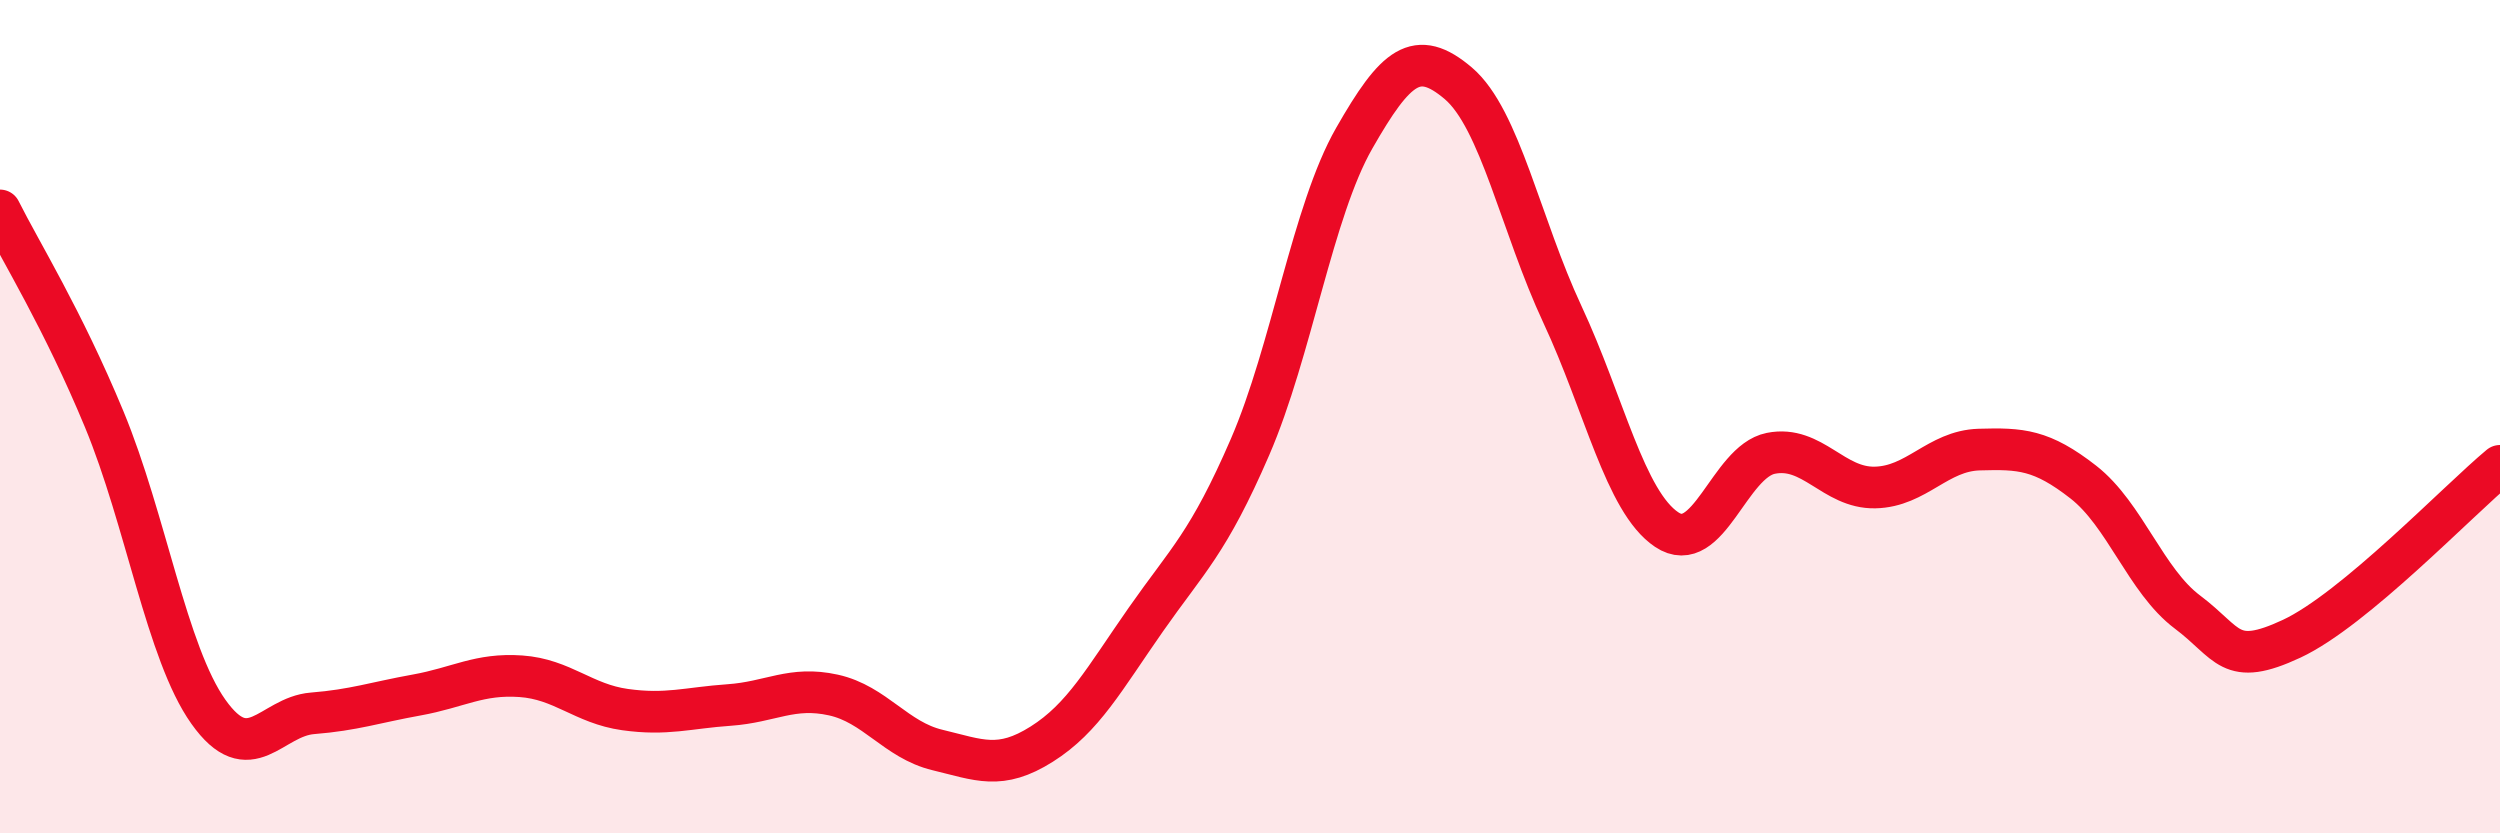 
    <svg width="60" height="20" viewBox="0 0 60 20" xmlns="http://www.w3.org/2000/svg">
      <path
        d="M 0,5.05 C 0.5,6.05 1.5,7.65 2.5,10.06 C 3.5,12.47 4,15.67 5,17.08 C 6,18.49 6.5,17.2 7.5,17.12 C 8.5,17.04 9,16.86 10,16.68 C 11,16.5 11.5,16.16 12.5,16.23 C 13.5,16.3 14,16.89 15,17.03 C 16,17.17 16.5,16.99 17.5,16.92 C 18.5,16.85 19,16.46 20,16.68 C 21,16.9 21.5,17.76 22.5,18 C 23.5,18.24 24,18.49 25,17.86 C 26,17.23 26.5,16.3 27.5,14.87 C 28.5,13.44 29,13.04 30,10.73 C 31,8.42 31.5,5.07 32.5,3.32 C 33.5,1.57 34,1.15 35,2 C 36,2.85 36.5,5.41 37.5,7.55 C 38.5,9.69 39,12.04 40,12.71 C 41,13.38 41.5,11.08 42.5,10.88 C 43.5,10.68 44,11.72 45,11.7 C 46,11.68 46.5,10.82 47.5,10.79 C 48.5,10.76 49,10.79 50,11.57 C 51,12.35 51.5,13.94 52.5,14.69 C 53.5,15.44 53.5,16.03 55,15.33 C 56.5,14.63 59,12.01 60,11.18L60 20L0 20Z"
        fill="#EB0A25"
        opacity="0.1"
        stroke-linecap="round"
        stroke-linejoin="round"
      />
      <path
        d="M 0,5.05 C 0.5,6.05 1.5,7.65 2.5,10.06 C 3.5,12.47 4,15.67 5,17.08 C 6,18.49 6.5,17.2 7.5,17.12 C 8.5,17.04 9,16.86 10,16.68 C 11,16.5 11.5,16.16 12.5,16.23 C 13.5,16.3 14,16.89 15,17.03 C 16,17.17 16.5,16.99 17.5,16.92 C 18.5,16.85 19,16.46 20,16.68 C 21,16.9 21.5,17.76 22.5,18 C 23.5,18.24 24,18.49 25,17.86 C 26,17.23 26.5,16.3 27.5,14.87 C 28.5,13.44 29,13.04 30,10.73 C 31,8.42 31.5,5.07 32.5,3.32 C 33.5,1.57 34,1.15 35,2 C 36,2.85 36.5,5.41 37.5,7.55 C 38.5,9.69 39,12.04 40,12.71 C 41,13.38 41.5,11.08 42.5,10.88 C 43.5,10.68 44,11.72 45,11.7 C 46,11.68 46.5,10.82 47.5,10.79 C 48.5,10.76 49,10.79 50,11.57 C 51,12.35 51.5,13.94 52.5,14.69 C 53.5,15.44 53.5,16.03 55,15.33 C 56.5,14.63 59,12.01 60,11.18"
        stroke="#EB0A25"
        stroke-width="1"
        fill="none"
        stroke-linecap="round"
        stroke-linejoin="round"
      />
    </svg>
  